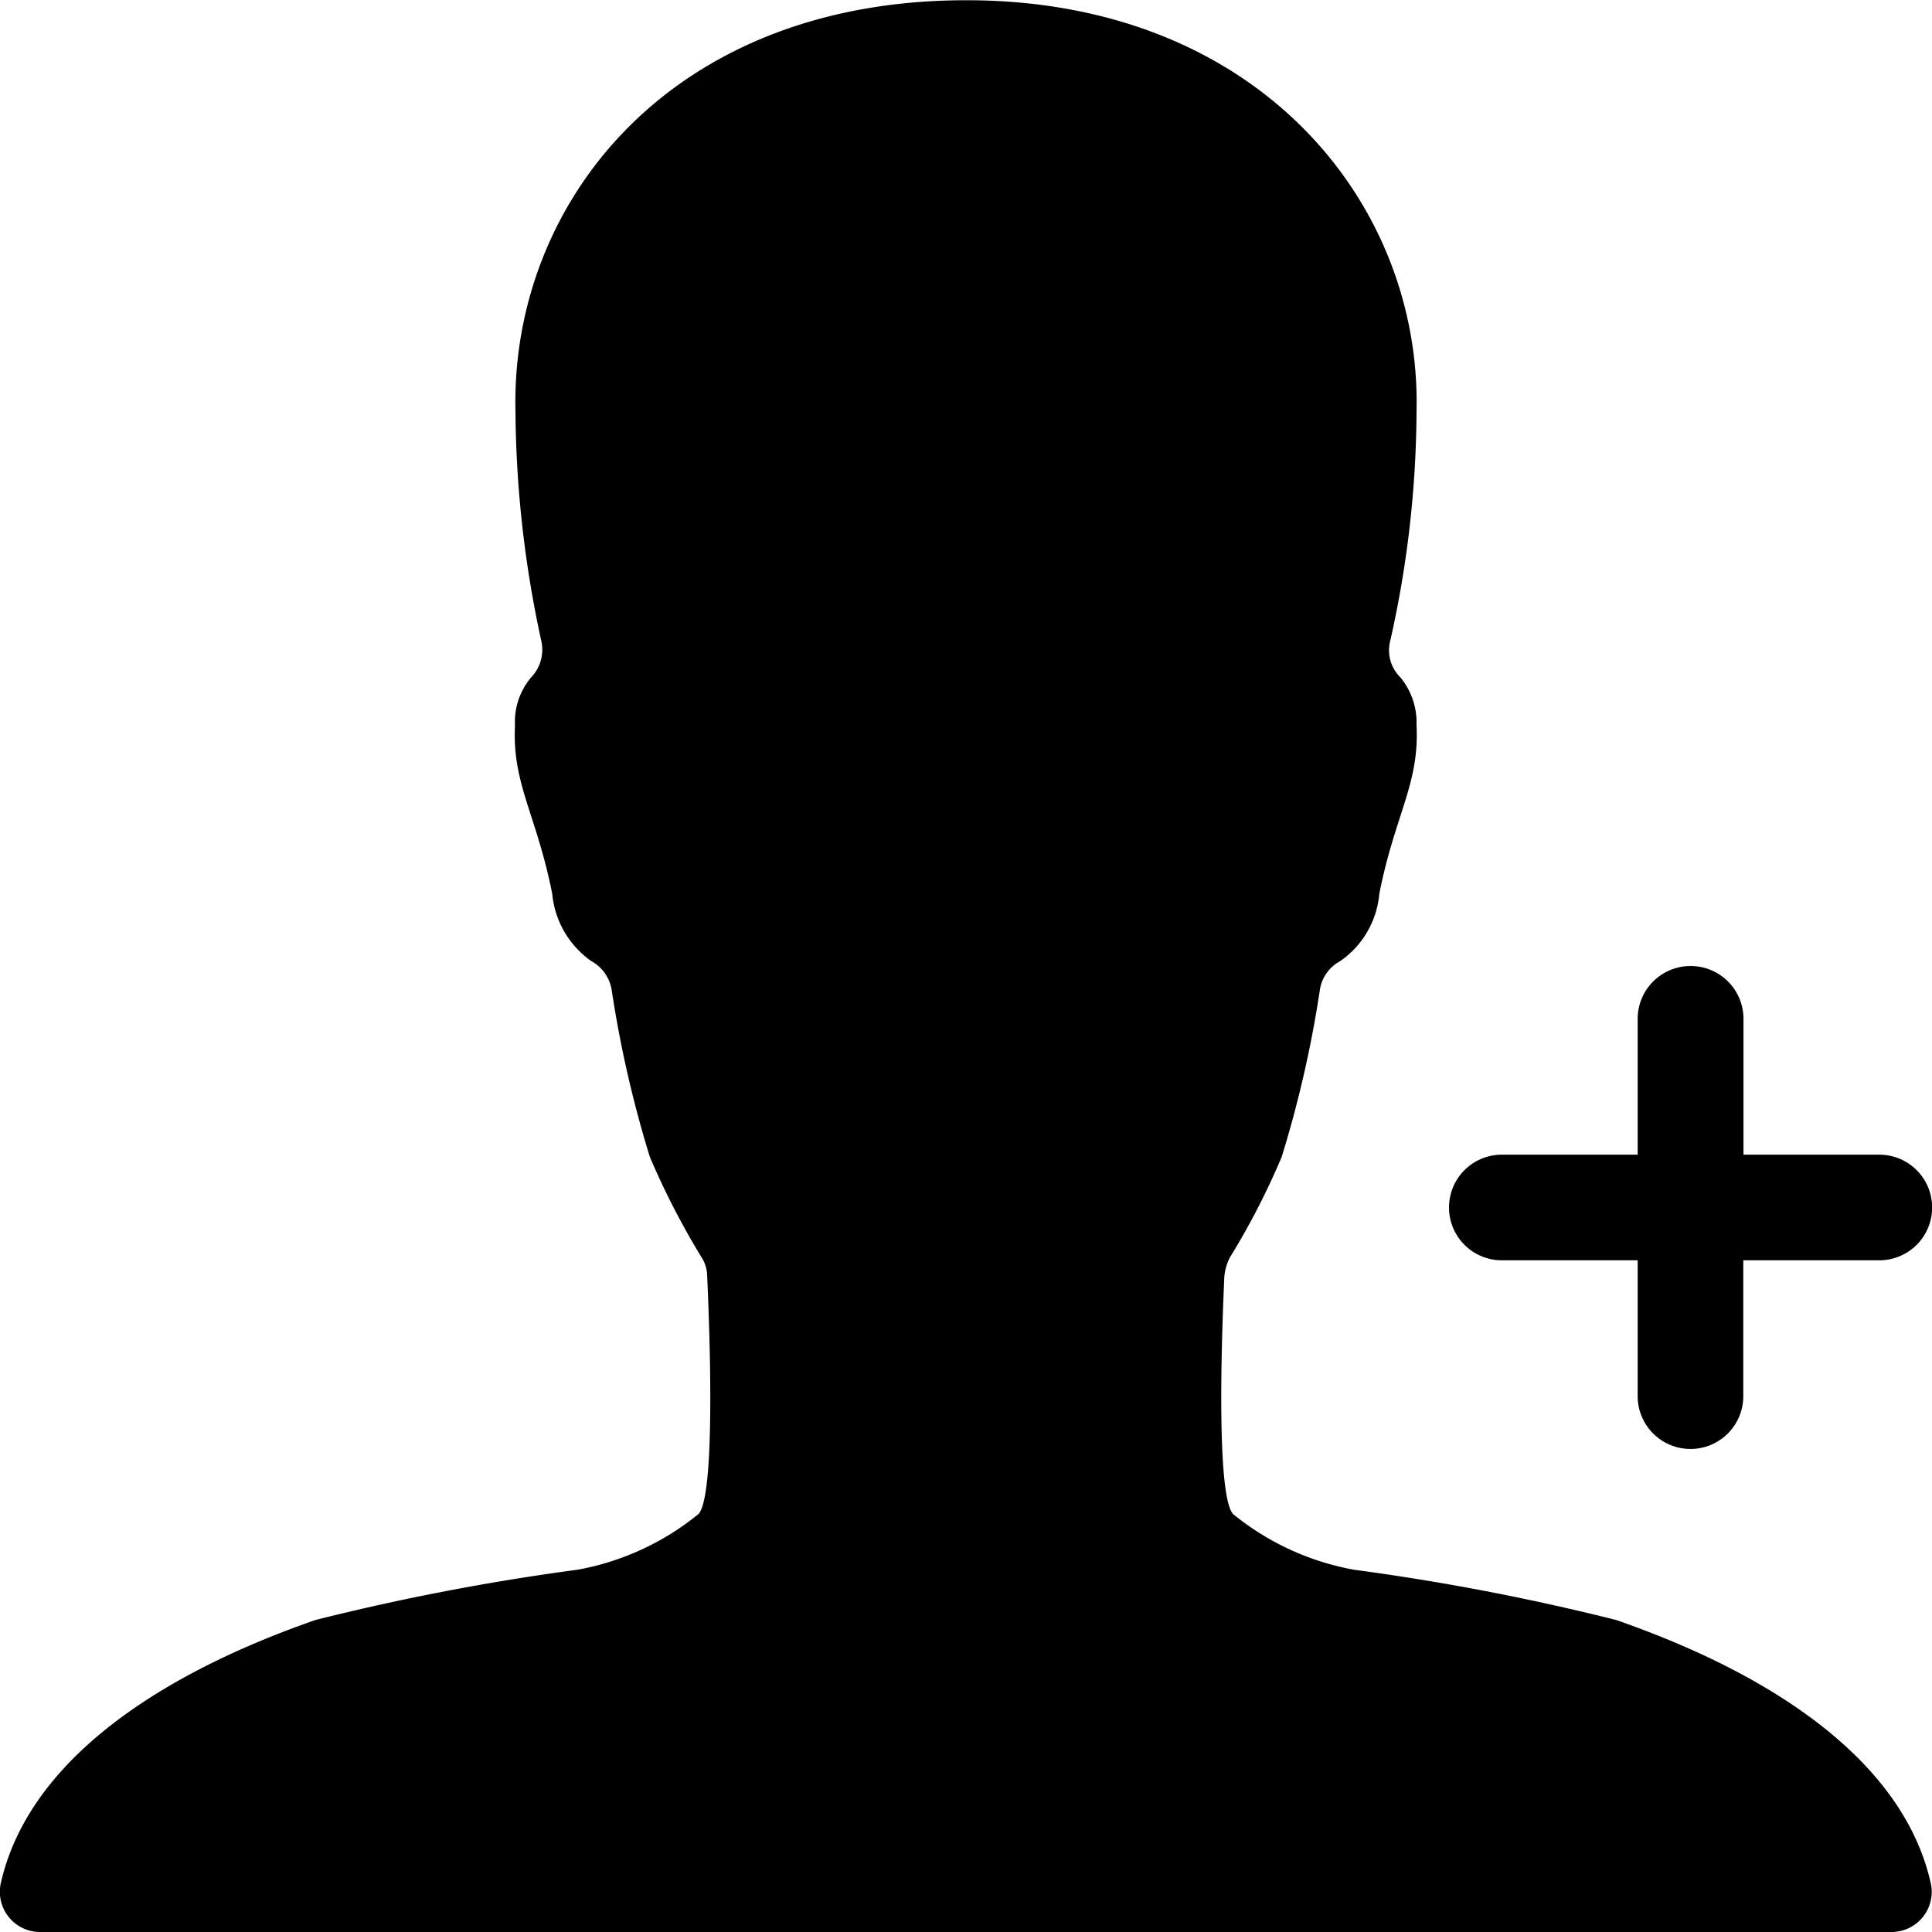 <svg xmlns="http://www.w3.org/2000/svg" width="41.525" height="41.526" viewBox="0 0 41.525 41.526"><g transform="translate(-4.501 -4.5)"><path d="M39.245,39.321a50.39,50.39,0,0,0-5.634-1.081A5.724,5.724,0,0,1,31,37.039c-.378-.454-.227-4.153-.184-5.1a1.12,1.12,0,0,1,.119-.411,15.961,15.961,0,0,0,1.114-2.163,24.546,24.546,0,0,0,.822-3.6.841.841,0,0,1,.433-.606,1.968,1.968,0,0,0,.843-1.449c.335-1.7.865-2.357.8-3.623a1.529,1.529,0,0,0-.346-1.027.816.816,0,0,1-.216-.8,22.8,22.8,0,0,0,.562-4.931c.1-4.445-3.385-8.824-9.678-8.824-6.391,0-9.787,4.38-9.689,8.824a23.784,23.784,0,0,0,.552,4.931.861.861,0,0,1-.216.8,1.475,1.475,0,0,0-.346,1.027c-.065,1.265.465,1.925.8,3.623a1.993,1.993,0,0,0,.843,1.449.863.863,0,0,1,.433.606,24.546,24.546,0,0,0,.822,3.6,16.575,16.575,0,0,0,1.114,2.163.761.761,0,0,1,.119.411c.043.952.195,4.661-.184,5.1a5.724,5.724,0,0,1-2.606,1.2,50.391,50.391,0,0,0-5.634,1.081c-1.536.541-5.98,2.217-6.759,5.656a.864.864,0,0,0,.854,1.049H45.16A.863.863,0,0,0,46,44.977C45.225,41.538,40.78,39.862,39.245,39.321Z" transform="translate(0 0)"/><path d="M34,22.055h-2.92v-2.92A1.135,1.135,0,0,0,29.941,18h0a1.135,1.135,0,0,0-1.135,1.135v2.92h-2.92a1.135,1.135,0,0,0-1.135,1.135h0a1.135,1.135,0,0,0,1.135,1.135h2.92v2.92a1.135,1.135,0,0,0,1.135,1.135h0a1.135,1.135,0,0,0,1.135-1.135v-2.92H34a1.135,1.135,0,0,0,1.135-1.135h0A1.135,1.135,0,0,0,34,22.055Z" transform="translate(10.894 7.263)"/></g></svg>